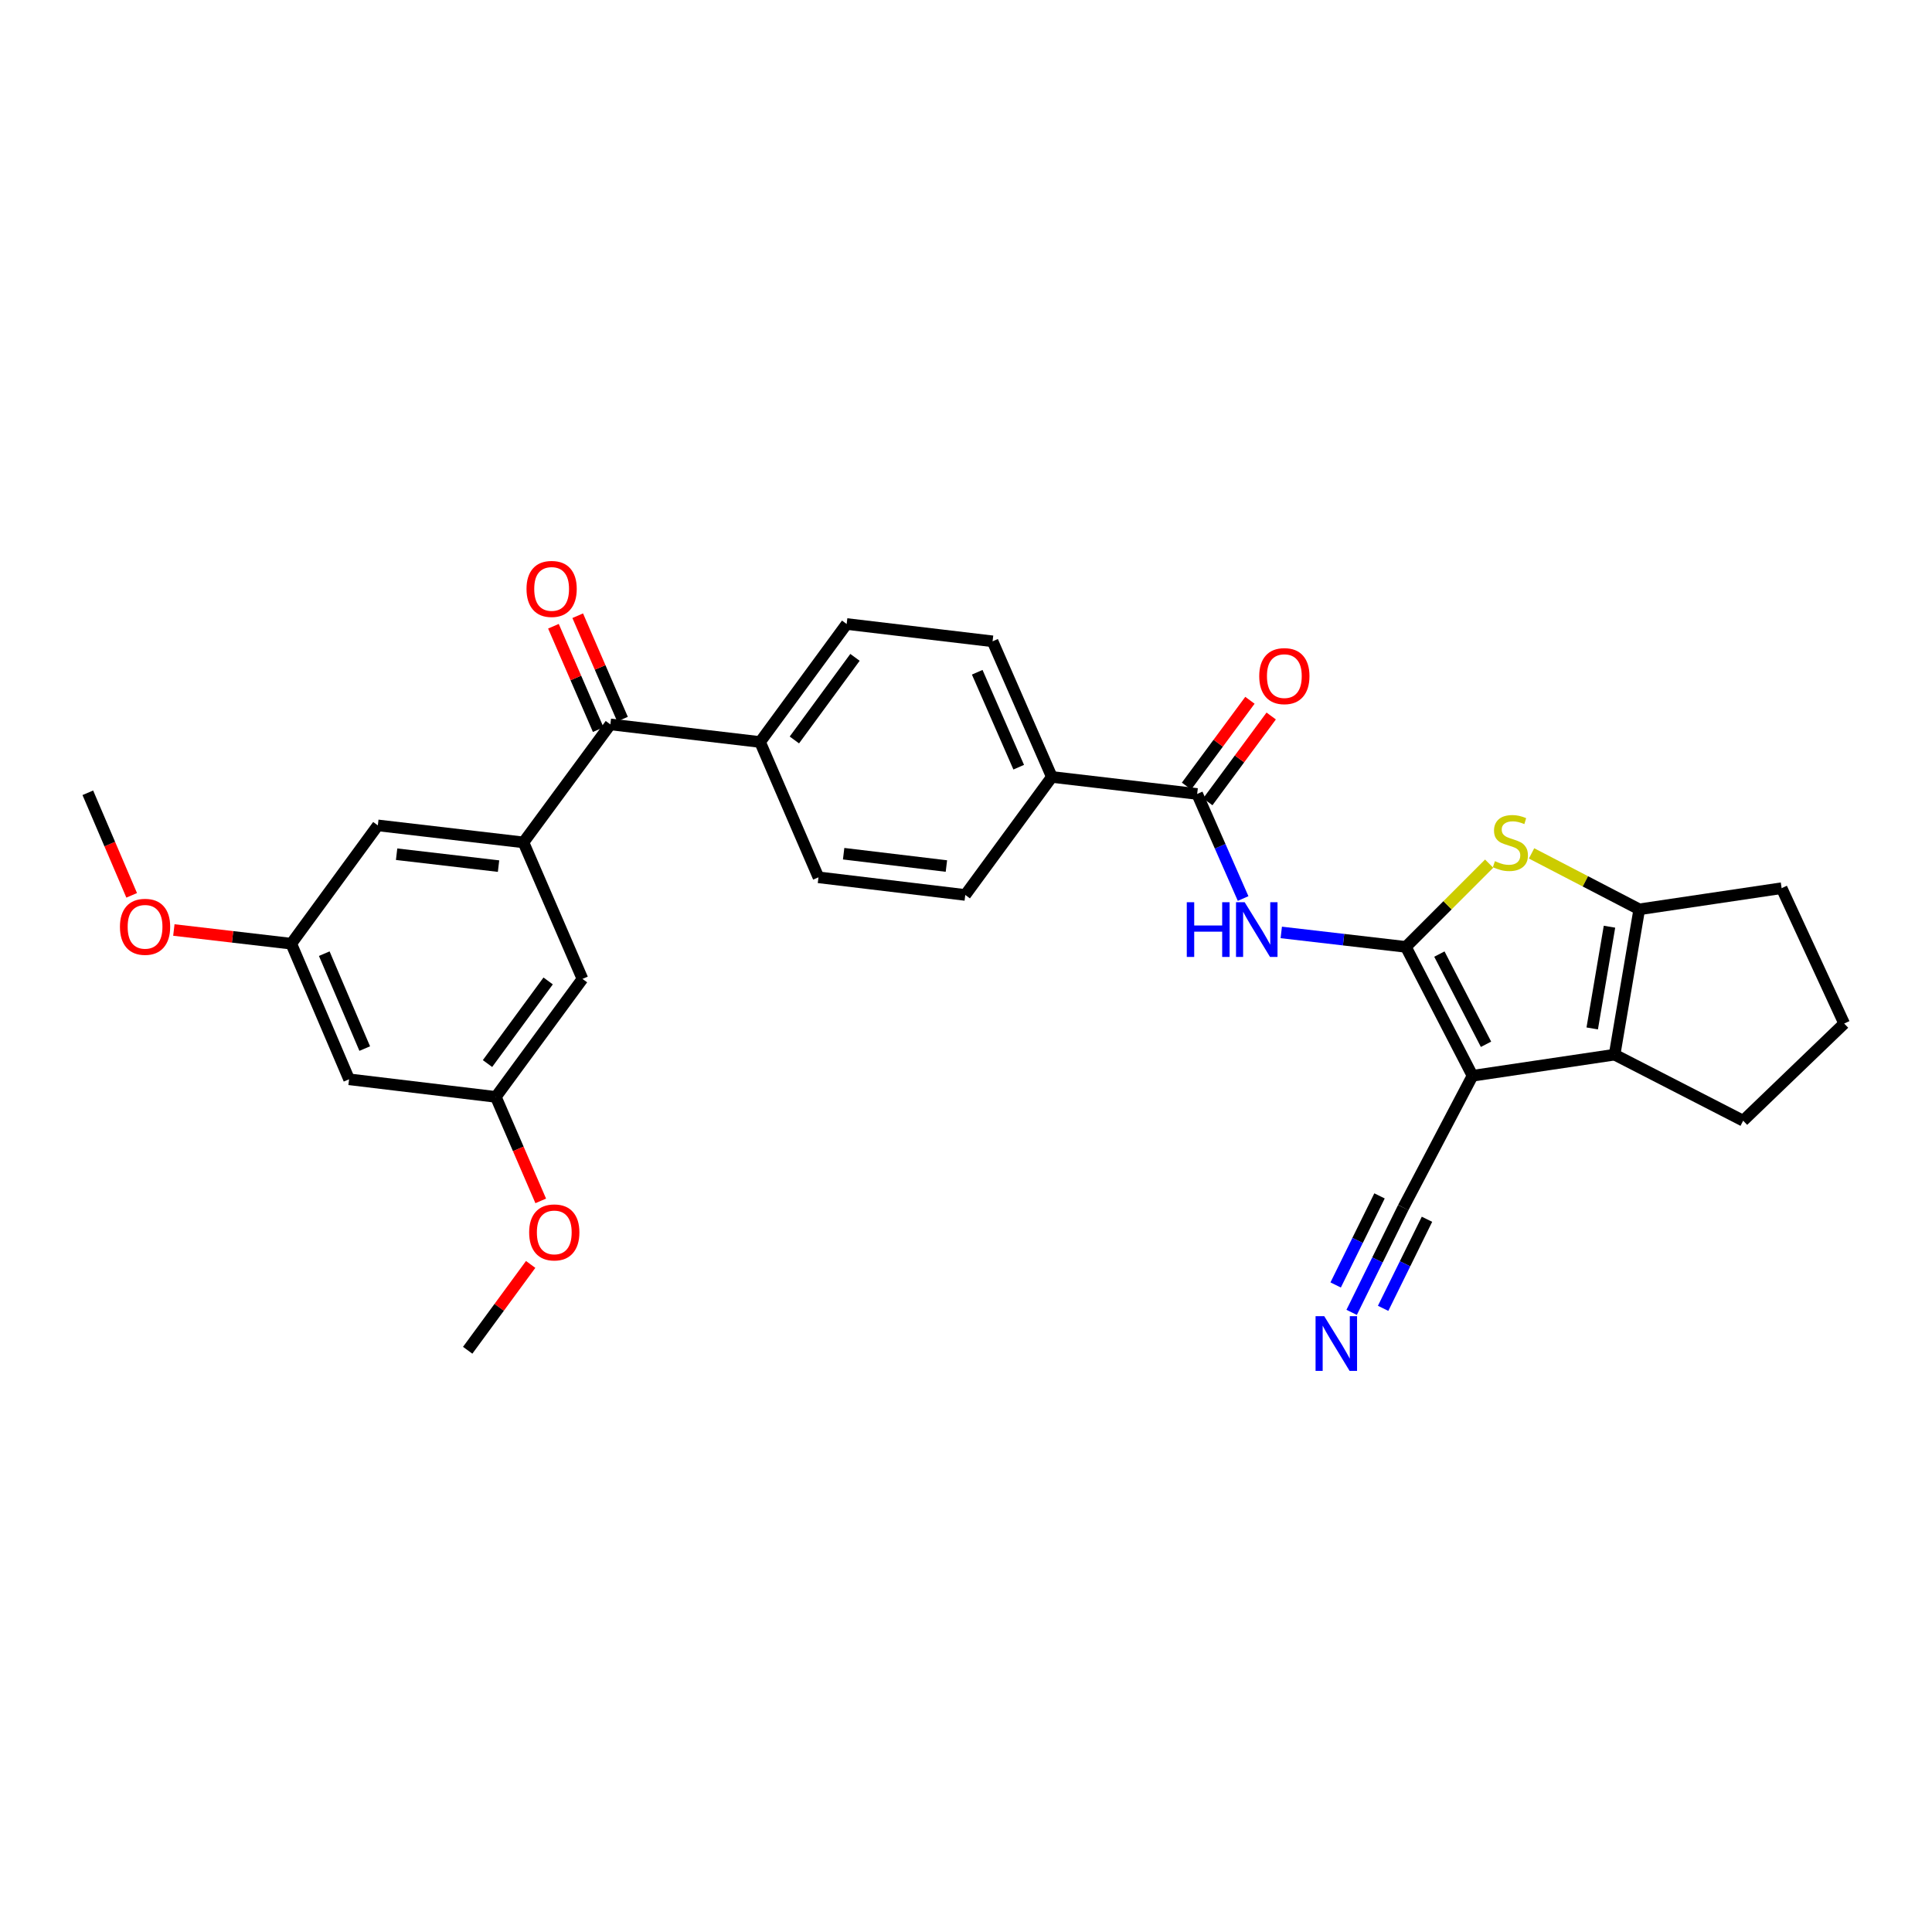 <?xml version='1.0' encoding='iso-8859-1'?>
<svg version='1.1' baseProfile='full'
              xmlns='http://www.w3.org/2000/svg'
                      xmlns:rdkit='http://www.rdkit.org/xml'
                      xmlns:xlink='http://www.w3.org/1999/xlink'
                  xml:space='preserve'
width='1000px' height='1000px' viewBox='0 0 1000 1000'>
<!-- END OF HEADER -->
<rect style='opacity:1.0;fill:#FFFFFF;stroke:none' width='1000' height='1000' x='0' y='0'> </rect>
<path class='bond-0' d='M 727.683,490.112 L 762.172,556.815' style='fill:none;fill-rule:evenodd;stroke:#000000;stroke-width:6px;stroke-linecap:butt;stroke-linejoin:miter;stroke-opacity:1' />
<path class='bond-0' d='M 745.019,493.829 L 769.161,540.521' style='fill:none;fill-rule:evenodd;stroke:#000000;stroke-width:6px;stroke-linecap:butt;stroke-linejoin:miter;stroke-opacity:1' />
<path class='bond-1' d='M 727.683,490.112 L 749.233,468.562' style='fill:none;fill-rule:evenodd;stroke:#000000;stroke-width:6px;stroke-linecap:butt;stroke-linejoin:miter;stroke-opacity:1' />
<path class='bond-1' d='M 749.233,468.562 L 770.782,447.013' style='fill:none;fill-rule:evenodd;stroke:#CCCC00;stroke-width:6px;stroke-linecap:butt;stroke-linejoin:miter;stroke-opacity:1' />
<path class='bond-3' d='M 727.683,490.112 L 695.432,486.368' style='fill:none;fill-rule:evenodd;stroke:#000000;stroke-width:6px;stroke-linecap:butt;stroke-linejoin:miter;stroke-opacity:1' />
<path class='bond-3' d='M 695.432,486.368 L 663.181,482.623' style='fill:none;fill-rule:evenodd;stroke:#0000FF;stroke-width:6px;stroke-linecap:butt;stroke-linejoin:miter;stroke-opacity:1' />
<path class='bond-2' d='M 762.172,556.815 L 835.714,545.884' style='fill:none;fill-rule:evenodd;stroke:#000000;stroke-width:6px;stroke-linecap:butt;stroke-linejoin:miter;stroke-opacity:1' />
<path class='bond-7' d='M 762.172,556.815 L 726.322,625.039' style='fill:none;fill-rule:evenodd;stroke:#000000;stroke-width:6px;stroke-linecap:butt;stroke-linejoin:miter;stroke-opacity:1' />
<path class='bond-4' d='M 792.734,441.713 L 820.606,456.191' style='fill:none;fill-rule:evenodd;stroke:#CCCC00;stroke-width:6px;stroke-linecap:butt;stroke-linejoin:miter;stroke-opacity:1' />
<path class='bond-4' d='M 820.606,456.191 L 848.478,470.669' style='fill:none;fill-rule:evenodd;stroke:#000000;stroke-width:6px;stroke-linecap:butt;stroke-linejoin:miter;stroke-opacity:1' />
<path class='bond-23' d='M 835.714,545.884 L 902.257,580.068' style='fill:none;fill-rule:evenodd;stroke:#000000;stroke-width:6px;stroke-linecap:butt;stroke-linejoin:miter;stroke-opacity:1' />
<path class='bond-30' d='M 835.714,545.884 L 848.478,470.669' style='fill:none;fill-rule:evenodd;stroke:#000000;stroke-width:6px;stroke-linecap:butt;stroke-linejoin:miter;stroke-opacity:1' />
<path class='bond-30' d='M 824.129,532.311 L 833.064,479.661' style='fill:none;fill-rule:evenodd;stroke:#000000;stroke-width:6px;stroke-linecap:butt;stroke-linejoin:miter;stroke-opacity:1' />
<path class='bond-5' d='M 643.433,465.074 L 631.539,438.011' style='fill:none;fill-rule:evenodd;stroke:#0000FF;stroke-width:6px;stroke-linecap:butt;stroke-linejoin:miter;stroke-opacity:1' />
<path class='bond-5' d='M 631.539,438.011 L 619.646,410.949' style='fill:none;fill-rule:evenodd;stroke:#000000;stroke-width:6px;stroke-linecap:butt;stroke-linejoin:miter;stroke-opacity:1' />
<path class='bond-24' d='M 848.478,470.669 L 922.171,459.715' style='fill:none;fill-rule:evenodd;stroke:#000000;stroke-width:6px;stroke-linecap:butt;stroke-linejoin:miter;stroke-opacity:1' />
<path class='bond-10' d='M 619.646,410.949 L 544.431,402.148' style='fill:none;fill-rule:evenodd;stroke:#000000;stroke-width:6px;stroke-linecap:butt;stroke-linejoin:miter;stroke-opacity:1' />
<path class='bond-14' d='M 625.152,415.017 L 641.562,392.81' style='fill:none;fill-rule:evenodd;stroke:#000000;stroke-width:6px;stroke-linecap:butt;stroke-linejoin:miter;stroke-opacity:1' />
<path class='bond-14' d='M 641.562,392.81 L 657.972,370.602' style='fill:none;fill-rule:evenodd;stroke:#FF0000;stroke-width:6px;stroke-linecap:butt;stroke-linejoin:miter;stroke-opacity:1' />
<path class='bond-14' d='M 614.14,406.88 L 630.55,384.673' style='fill:none;fill-rule:evenodd;stroke:#000000;stroke-width:6px;stroke-linecap:butt;stroke-linejoin:miter;stroke-opacity:1' />
<path class='bond-14' d='M 630.55,384.673 L 646.961,362.465' style='fill:none;fill-rule:evenodd;stroke:#FF0000;stroke-width:6px;stroke-linecap:butt;stroke-linejoin:miter;stroke-opacity:1' />
<path class='bond-6' d='M 270.94,436.021 L 315.926,374.946' style='fill:none;fill-rule:evenodd;stroke:#000000;stroke-width:6px;stroke-linecap:butt;stroke-linejoin:miter;stroke-opacity:1' />
<path class='bond-11' d='M 270.94,436.021 L 195.565,427.22' style='fill:none;fill-rule:evenodd;stroke:#000000;stroke-width:6px;stroke-linecap:butt;stroke-linejoin:miter;stroke-opacity:1' />
<path class='bond-11' d='M 258.046,448.3 L 205.283,442.139' style='fill:none;fill-rule:evenodd;stroke:#000000;stroke-width:6px;stroke-linecap:butt;stroke-linejoin:miter;stroke-opacity:1' />
<path class='bond-12' d='M 270.94,436.021 L 301.481,506.679' style='fill:none;fill-rule:evenodd;stroke:#000000;stroke-width:6px;stroke-linecap:butt;stroke-linejoin:miter;stroke-opacity:1' />
<path class='bond-9' d='M 726.322,625.039 L 712.967,652.16' style='fill:none;fill-rule:evenodd;stroke:#000000;stroke-width:6px;stroke-linecap:butt;stroke-linejoin:miter;stroke-opacity:1' />
<path class='bond-9' d='M 712.967,652.16 L 699.612,679.28' style='fill:none;fill-rule:evenodd;stroke:#0000FF;stroke-width:6px;stroke-linecap:butt;stroke-linejoin:miter;stroke-opacity:1' />
<path class='bond-9' d='M 714.038,618.99 L 702.687,642.043' style='fill:none;fill-rule:evenodd;stroke:#000000;stroke-width:6px;stroke-linecap:butt;stroke-linejoin:miter;stroke-opacity:1' />
<path class='bond-9' d='M 702.687,642.043 L 691.335,665.095' style='fill:none;fill-rule:evenodd;stroke:#0000FF;stroke-width:6px;stroke-linecap:butt;stroke-linejoin:miter;stroke-opacity:1' />
<path class='bond-9' d='M 738.605,631.088 L 727.254,654.141' style='fill:none;fill-rule:evenodd;stroke:#000000;stroke-width:6px;stroke-linecap:butt;stroke-linejoin:miter;stroke-opacity:1' />
<path class='bond-9' d='M 727.254,654.141 L 715.902,677.193' style='fill:none;fill-rule:evenodd;stroke:#0000FF;stroke-width:6px;stroke-linecap:butt;stroke-linejoin:miter;stroke-opacity:1' />
<path class='bond-8' d='M 315.926,374.946 L 393.407,384.059' style='fill:none;fill-rule:evenodd;stroke:#000000;stroke-width:6px;stroke-linecap:butt;stroke-linejoin:miter;stroke-opacity:1' />
<path class='bond-18' d='M 322.208,372.226 L 310.616,345.461' style='fill:none;fill-rule:evenodd;stroke:#000000;stroke-width:6px;stroke-linecap:butt;stroke-linejoin:miter;stroke-opacity:1' />
<path class='bond-18' d='M 310.616,345.461 L 299.025,318.696' style='fill:none;fill-rule:evenodd;stroke:#FF0000;stroke-width:6px;stroke-linecap:butt;stroke-linejoin:miter;stroke-opacity:1' />
<path class='bond-18' d='M 309.644,377.667 L 298.052,350.902' style='fill:none;fill-rule:evenodd;stroke:#000000;stroke-width:6px;stroke-linecap:butt;stroke-linejoin:miter;stroke-opacity:1' />
<path class='bond-18' d='M 298.052,350.902 L 286.46,324.138' style='fill:none;fill-rule:evenodd;stroke:#FF0000;stroke-width:6px;stroke-linecap:butt;stroke-linejoin:miter;stroke-opacity:1' />
<path class='bond-19' d='M 544.431,402.148 L 513.753,331.946' style='fill:none;fill-rule:evenodd;stroke:#000000;stroke-width:6px;stroke-linecap:butt;stroke-linejoin:miter;stroke-opacity:1' />
<path class='bond-19' d='M 527.283,397.1 L 505.808,347.959' style='fill:none;fill-rule:evenodd;stroke:#000000;stroke-width:6px;stroke-linecap:butt;stroke-linejoin:miter;stroke-opacity:1' />
<path class='bond-20' d='M 544.431,402.148 L 499.62,463.222' style='fill:none;fill-rule:evenodd;stroke:#000000;stroke-width:6px;stroke-linecap:butt;stroke-linejoin:miter;stroke-opacity:1' />
<path class='bond-17' d='M 195.565,427.22 L 150.754,488.454' style='fill:none;fill-rule:evenodd;stroke:#000000;stroke-width:6px;stroke-linecap:butt;stroke-linejoin:miter;stroke-opacity:1' />
<path class='bond-16' d='M 301.481,506.679 L 256.647,567.753' style='fill:none;fill-rule:evenodd;stroke:#000000;stroke-width:6px;stroke-linecap:butt;stroke-linejoin:miter;stroke-opacity:1' />
<path class='bond-16' d='M 283.718,507.738 L 252.334,550.49' style='fill:none;fill-rule:evenodd;stroke:#000000;stroke-width:6px;stroke-linecap:butt;stroke-linejoin:miter;stroke-opacity:1' />
<path class='bond-13' d='M 393.407,384.059 L 423.636,454.102' style='fill:none;fill-rule:evenodd;stroke:#000000;stroke-width:6px;stroke-linecap:butt;stroke-linejoin:miter;stroke-opacity:1' />
<path class='bond-32' d='M 393.407,384.059 L 438.226,322.985' style='fill:none;fill-rule:evenodd;stroke:#000000;stroke-width:6px;stroke-linecap:butt;stroke-linejoin:miter;stroke-opacity:1' />
<path class='bond-32' d='M 411.169,382.999 L 442.542,340.247' style='fill:none;fill-rule:evenodd;stroke:#000000;stroke-width:6px;stroke-linecap:butt;stroke-linejoin:miter;stroke-opacity:1' />
<path class='bond-15' d='M 180.679,558.64 L 256.647,567.753' style='fill:none;fill-rule:evenodd;stroke:#000000;stroke-width:6px;stroke-linecap:butt;stroke-linejoin:miter;stroke-opacity:1' />
<path class='bond-33' d='M 180.679,558.64 L 150.754,488.454' style='fill:none;fill-rule:evenodd;stroke:#000000;stroke-width:6px;stroke-linecap:butt;stroke-linejoin:miter;stroke-opacity:1' />
<path class='bond-33' d='M 188.785,542.742 L 167.838,493.612' style='fill:none;fill-rule:evenodd;stroke:#000000;stroke-width:6px;stroke-linecap:butt;stroke-linejoin:miter;stroke-opacity:1' />
<path class='bond-25' d='M 256.647,567.753 L 268.266,594.668' style='fill:none;fill-rule:evenodd;stroke:#000000;stroke-width:6px;stroke-linecap:butt;stroke-linejoin:miter;stroke-opacity:1' />
<path class='bond-25' d='M 268.266,594.668 L 279.885,621.583' style='fill:none;fill-rule:evenodd;stroke:#FF0000;stroke-width:6px;stroke-linecap:butt;stroke-linejoin:miter;stroke-opacity:1' />
<path class='bond-26' d='M 150.754,488.454 L 120.371,484.911' style='fill:none;fill-rule:evenodd;stroke:#000000;stroke-width:6px;stroke-linecap:butt;stroke-linejoin:miter;stroke-opacity:1' />
<path class='bond-26' d='M 120.371,484.911 L 89.987,481.368' style='fill:none;fill-rule:evenodd;stroke:#FF0000;stroke-width:6px;stroke-linecap:butt;stroke-linejoin:miter;stroke-opacity:1' />
<path class='bond-21' d='M 513.753,331.946 L 438.226,322.985' style='fill:none;fill-rule:evenodd;stroke:#000000;stroke-width:6px;stroke-linecap:butt;stroke-linejoin:miter;stroke-opacity:1' />
<path class='bond-22' d='M 499.62,463.222 L 423.636,454.102' style='fill:none;fill-rule:evenodd;stroke:#000000;stroke-width:6px;stroke-linecap:butt;stroke-linejoin:miter;stroke-opacity:1' />
<path class='bond-22' d='M 489.854,448.26 L 436.666,441.875' style='fill:none;fill-rule:evenodd;stroke:#000000;stroke-width:6px;stroke-linecap:butt;stroke-linejoin:miter;stroke-opacity:1' />
<path class='bond-31' d='M 902.257,580.068 L 954.545,529.788' style='fill:none;fill-rule:evenodd;stroke:#000000;stroke-width:6px;stroke-linecap:butt;stroke-linejoin:miter;stroke-opacity:1' />
<path class='bond-27' d='M 922.171,459.715 L 954.545,529.788' style='fill:none;fill-rule:evenodd;stroke:#000000;stroke-width:6px;stroke-linecap:butt;stroke-linejoin:miter;stroke-opacity:1' />
<path class='bond-28' d='M 274.671,654.465 L 258.372,676.679' style='fill:none;fill-rule:evenodd;stroke:#FF0000;stroke-width:6px;stroke-linecap:butt;stroke-linejoin:miter;stroke-opacity:1' />
<path class='bond-28' d='M 258.372,676.679 L 242.072,698.893' style='fill:none;fill-rule:evenodd;stroke:#000000;stroke-width:6px;stroke-linecap:butt;stroke-linejoin:miter;stroke-opacity:1' />
<path class='bond-29' d='M 68.154,463.426 L 56.804,436.883' style='fill:none;fill-rule:evenodd;stroke:#FF0000;stroke-width:6px;stroke-linecap:butt;stroke-linejoin:miter;stroke-opacity:1' />
<path class='bond-29' d='M 56.804,436.883 L 45.455,410.34' style='fill:none;fill-rule:evenodd;stroke:#000000;stroke-width:6px;stroke-linecap:butt;stroke-linejoin:miter;stroke-opacity:1' />
<path  class='atom-2' d='M 773.775 445.741
Q 774.095 445.861, 775.415 446.421
Q 776.735 446.981, 778.175 447.341
Q 779.655 447.661, 781.095 447.661
Q 783.775 447.661, 785.335 446.381
Q 786.895 445.061, 786.895 442.781
Q 786.895 441.221, 786.095 440.261
Q 785.335 439.301, 784.135 438.781
Q 782.935 438.261, 780.935 437.661
Q 778.415 436.901, 776.895 436.181
Q 775.415 435.461, 774.335 433.941
Q 773.295 432.421, 773.295 429.861
Q 773.295 426.301, 775.695 424.101
Q 778.135 421.901, 782.935 421.901
Q 786.215 421.901, 789.935 423.461
L 789.015 426.541
Q 785.615 425.141, 783.055 425.141
Q 780.295 425.141, 778.775 426.301
Q 777.255 427.421, 777.295 429.381
Q 777.295 430.901, 778.055 431.821
Q 778.855 432.741, 779.975 433.261
Q 781.135 433.781, 783.055 434.381
Q 785.615 435.181, 787.135 435.981
Q 788.655 436.781, 789.735 438.421
Q 790.855 440.021, 790.855 442.781
Q 790.855 446.701, 788.215 448.821
Q 785.615 450.901, 781.255 450.901
Q 778.735 450.901, 776.815 450.341
Q 774.935 449.821, 772.695 448.901
L 773.775 445.741
' fill='#CCCC00'/>
<path  class='atom-4' d='M 614.278 466.991
L 618.118 466.991
L 618.118 479.031
L 632.598 479.031
L 632.598 466.991
L 636.438 466.991
L 636.438 495.311
L 632.598 495.311
L 632.598 482.231
L 618.118 482.231
L 618.118 495.311
L 614.278 495.311
L 614.278 466.991
' fill='#0000FF'/>
<path  class='atom-4' d='M 644.238 466.991
L 653.518 481.991
Q 654.438 483.471, 655.918 486.151
Q 657.398 488.831, 657.478 488.991
L 657.478 466.991
L 661.238 466.991
L 661.238 495.311
L 657.358 495.311
L 647.398 478.911
Q 646.238 476.991, 644.998 474.791
Q 643.798 472.591, 643.438 471.911
L 643.438 495.311
L 639.758 495.311
L 639.758 466.991
L 644.238 466.991
' fill='#0000FF'/>
<path  class='atom-10' d='M 685.413 681.241
L 694.693 696.241
Q 695.613 697.721, 697.093 700.401
Q 698.573 703.081, 698.653 703.241
L 698.653 681.241
L 702.413 681.241
L 702.413 709.561
L 698.533 709.561
L 688.573 693.161
Q 687.413 691.241, 686.173 689.041
Q 684.973 686.841, 684.613 686.161
L 684.613 709.561
L 680.933 709.561
L 680.933 681.241
L 685.413 681.241
' fill='#0000FF'/>
<path  class='atom-15' d='M 651.776 349.955
Q 651.776 343.155, 655.136 339.355
Q 658.496 335.555, 664.776 335.555
Q 671.056 335.555, 674.416 339.355
Q 677.776 343.155, 677.776 349.955
Q 677.776 356.835, 674.376 360.755
Q 670.976 364.635, 664.776 364.635
Q 658.536 364.635, 655.136 360.755
Q 651.776 356.875, 651.776 349.955
M 664.776 361.435
Q 669.096 361.435, 671.416 358.555
Q 673.776 355.635, 673.776 349.955
Q 673.776 344.395, 671.416 341.595
Q 669.096 338.755, 664.776 338.755
Q 660.456 338.755, 658.096 341.555
Q 655.776 344.355, 655.776 349.955
Q 655.776 355.675, 658.096 358.555
Q 660.456 361.435, 664.776 361.435
' fill='#FF0000'/>
<path  class='atom-19' d='M 272.522 304.824
Q 272.522 298.024, 275.882 294.224
Q 279.242 290.424, 285.522 290.424
Q 291.802 290.424, 295.162 294.224
Q 298.522 298.024, 298.522 304.824
Q 298.522 311.704, 295.122 315.624
Q 291.722 319.504, 285.522 319.504
Q 279.282 319.504, 275.882 315.624
Q 272.522 311.744, 272.522 304.824
M 285.522 316.304
Q 289.842 316.304, 292.162 313.424
Q 294.522 310.504, 294.522 304.824
Q 294.522 299.264, 292.162 296.464
Q 289.842 293.624, 285.522 293.624
Q 281.202 293.624, 278.842 296.424
Q 276.522 299.224, 276.522 304.824
Q 276.522 310.544, 278.842 313.424
Q 281.202 316.304, 285.522 316.304
' fill='#FF0000'/>
<path  class='atom-26' d='M 273.891 637.891
Q 273.891 631.091, 277.251 627.291
Q 280.611 623.491, 286.891 623.491
Q 293.171 623.491, 296.531 627.291
Q 299.891 631.091, 299.891 637.891
Q 299.891 644.771, 296.491 648.691
Q 293.091 652.571, 286.891 652.571
Q 280.651 652.571, 277.251 648.691
Q 273.891 644.811, 273.891 637.891
M 286.891 649.371
Q 291.211 649.371, 293.531 646.491
Q 295.891 643.571, 295.891 637.891
Q 295.891 632.331, 293.531 629.531
Q 291.211 626.691, 286.891 626.691
Q 282.571 626.691, 280.211 629.491
Q 277.891 632.291, 277.891 637.891
Q 277.891 643.611, 280.211 646.491
Q 282.571 649.371, 286.891 649.371
' fill='#FF0000'/>
<path  class='atom-27' d='M 62.083 479.71
Q 62.083 472.91, 65.443 469.11
Q 68.803 465.31, 75.083 465.31
Q 81.363 465.31, 84.723 469.11
Q 88.083 472.91, 88.083 479.71
Q 88.083 486.59, 84.683 490.51
Q 81.283 494.39, 75.083 494.39
Q 68.843 494.39, 65.443 490.51
Q 62.083 486.63, 62.083 479.71
M 75.083 491.19
Q 79.403 491.19, 81.723 488.31
Q 84.083 485.39, 84.083 479.71
Q 84.083 474.15, 81.723 471.35
Q 79.403 468.51, 75.083 468.51
Q 70.763 468.51, 68.403 471.31
Q 66.083 474.11, 66.083 479.71
Q 66.083 485.43, 68.403 488.31
Q 70.763 491.19, 75.083 491.19
' fill='#FF0000'/>
</svg>
